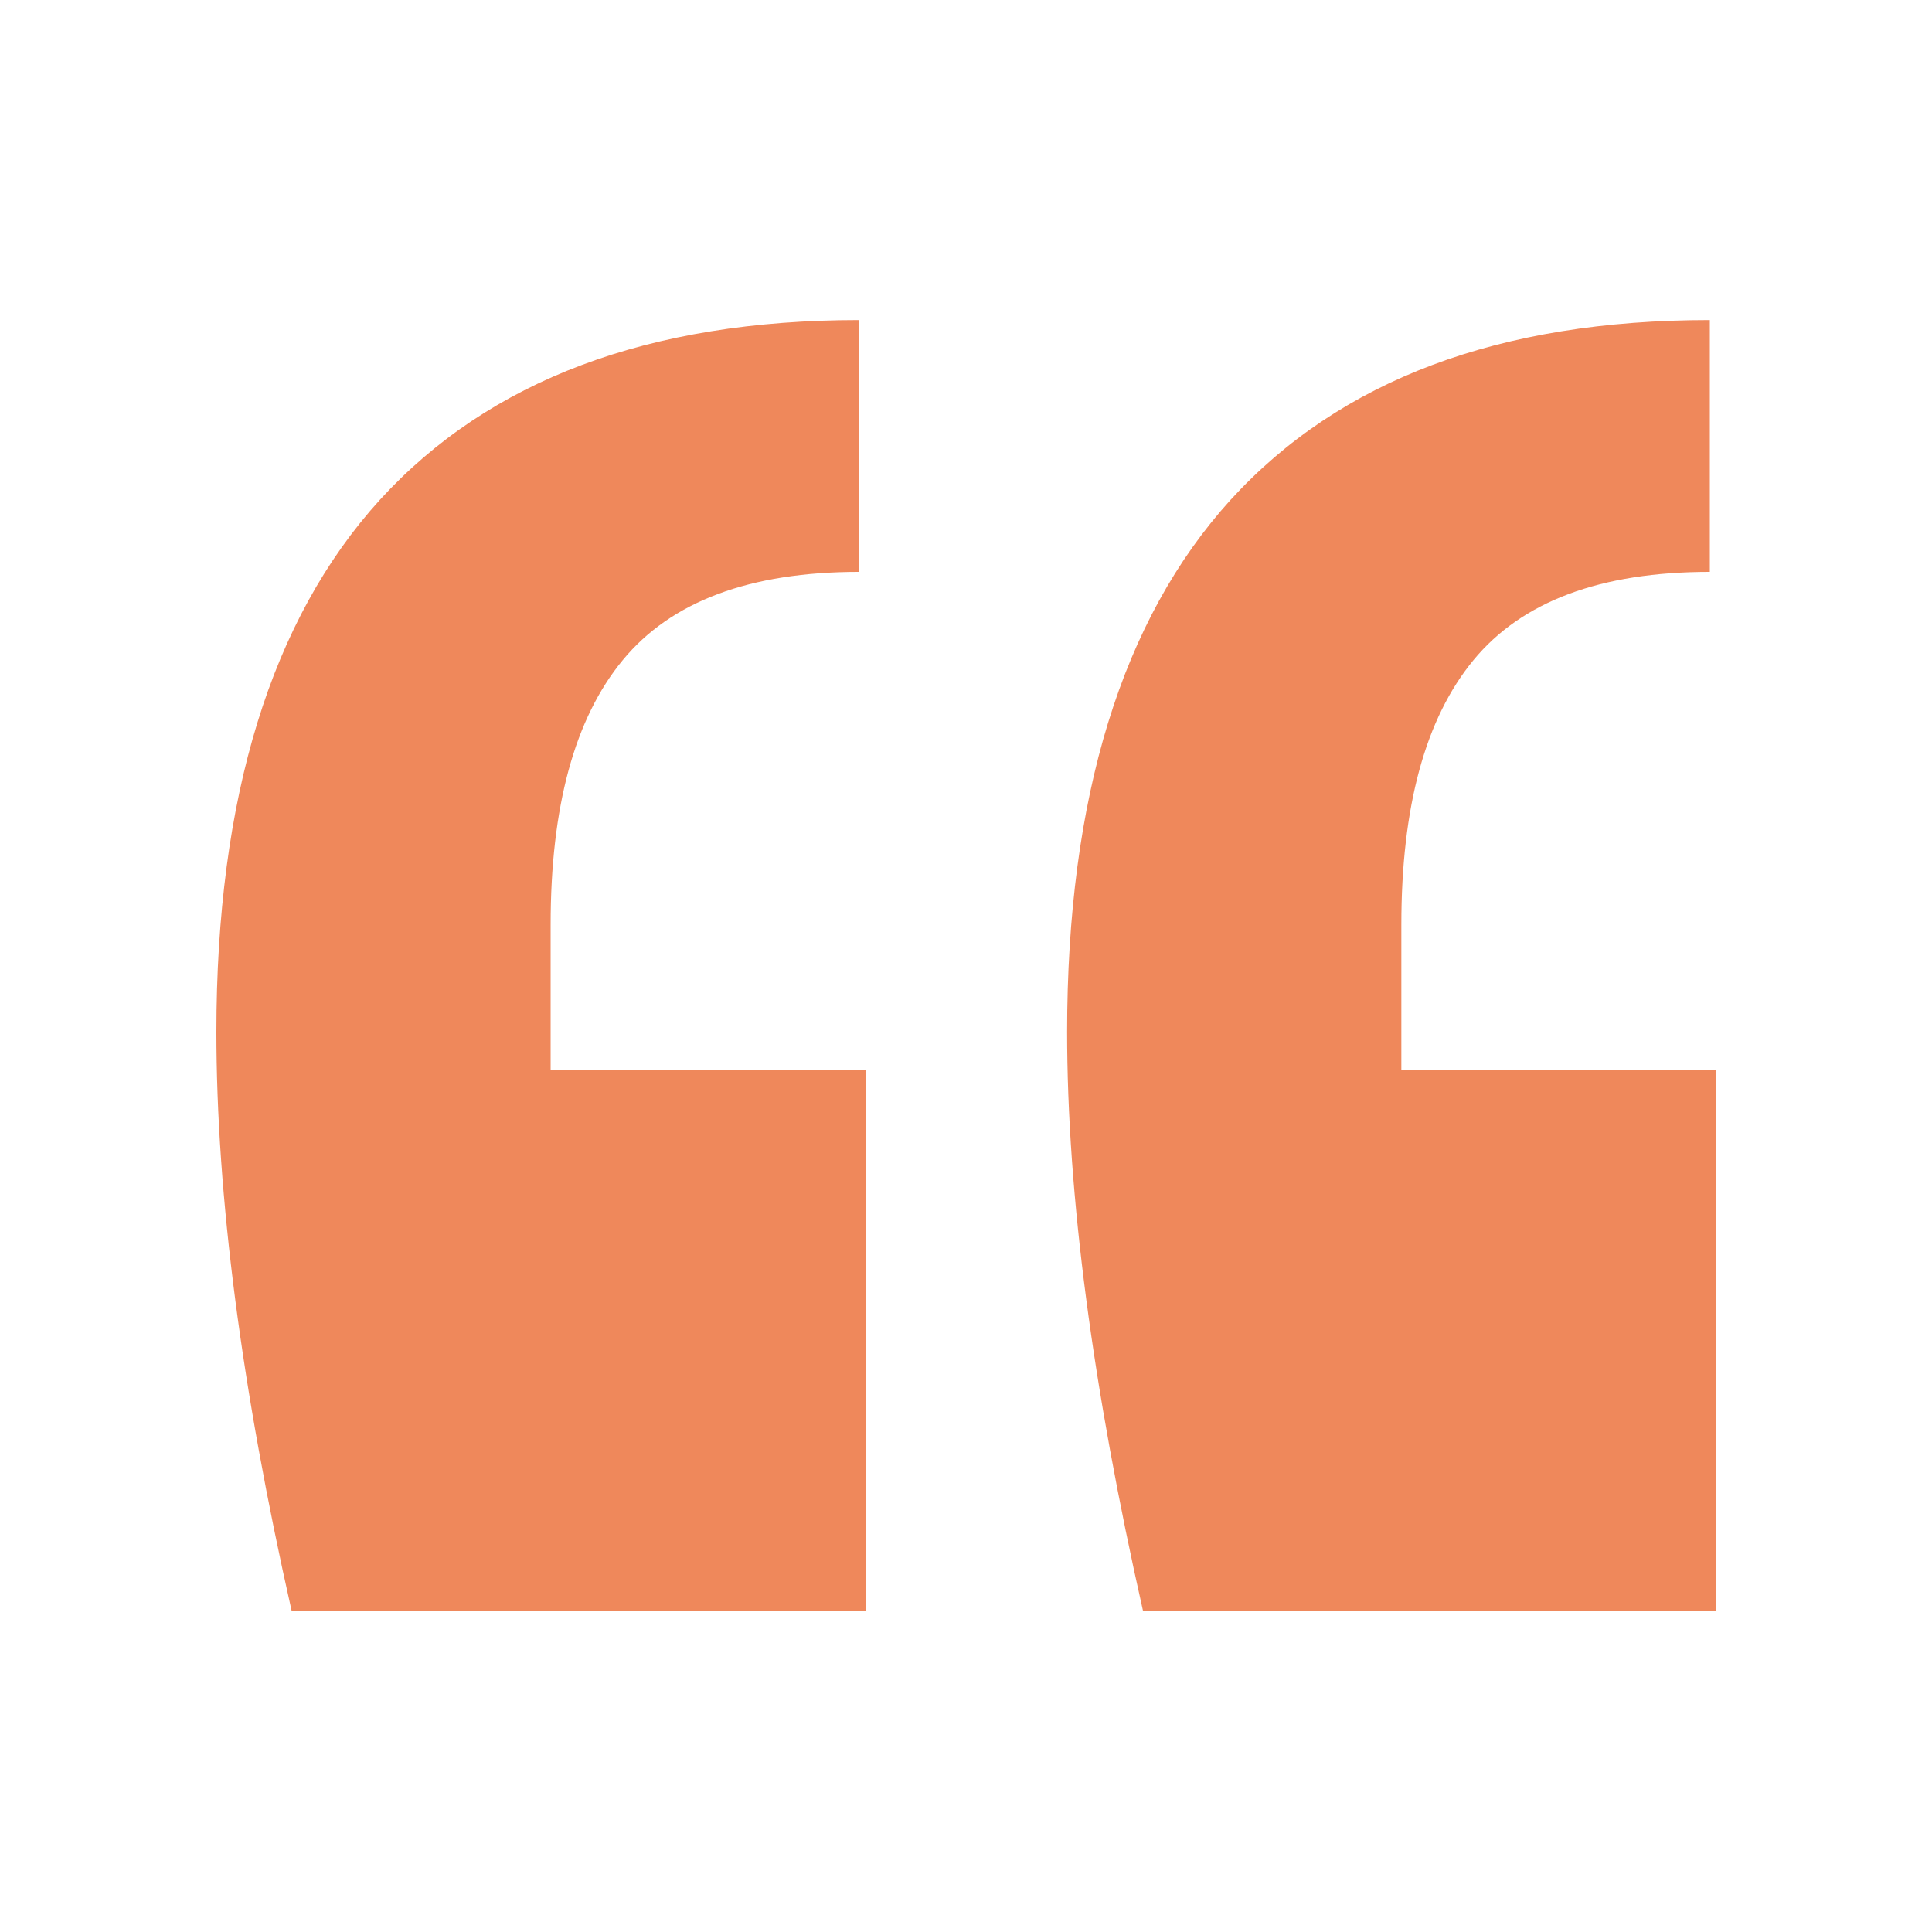 <?xml version="1.0" encoding="UTF-8"?><svg id="home" xmlns="http://www.w3.org/2000/svg" viewBox="0 0 30 30"><path d="M3.36,16.03c0-3.65,.85-6.41,2.54-8.27,1.7-1.86,4.18-2.79,7.44-2.79v3.91c-1.7,0-2.92,.46-3.67,1.37s-1.12,2.28-1.12,4.11v2.25h4.89v8.41H4.53c-.78-3.45-1.17-6.46-1.17-9Zm13.21,0c0-3.65,.85-6.41,2.54-8.27,1.7-1.86,4.17-2.79,7.44-2.79v3.91c-1.7,0-2.92,.46-3.67,1.37s-1.12,2.28-1.12,4.11v2.25h4.89v8.41h-8.9c-.78-3.45-1.18-6.46-1.18-9Z" style="fill:#ef885b;"/></svg>